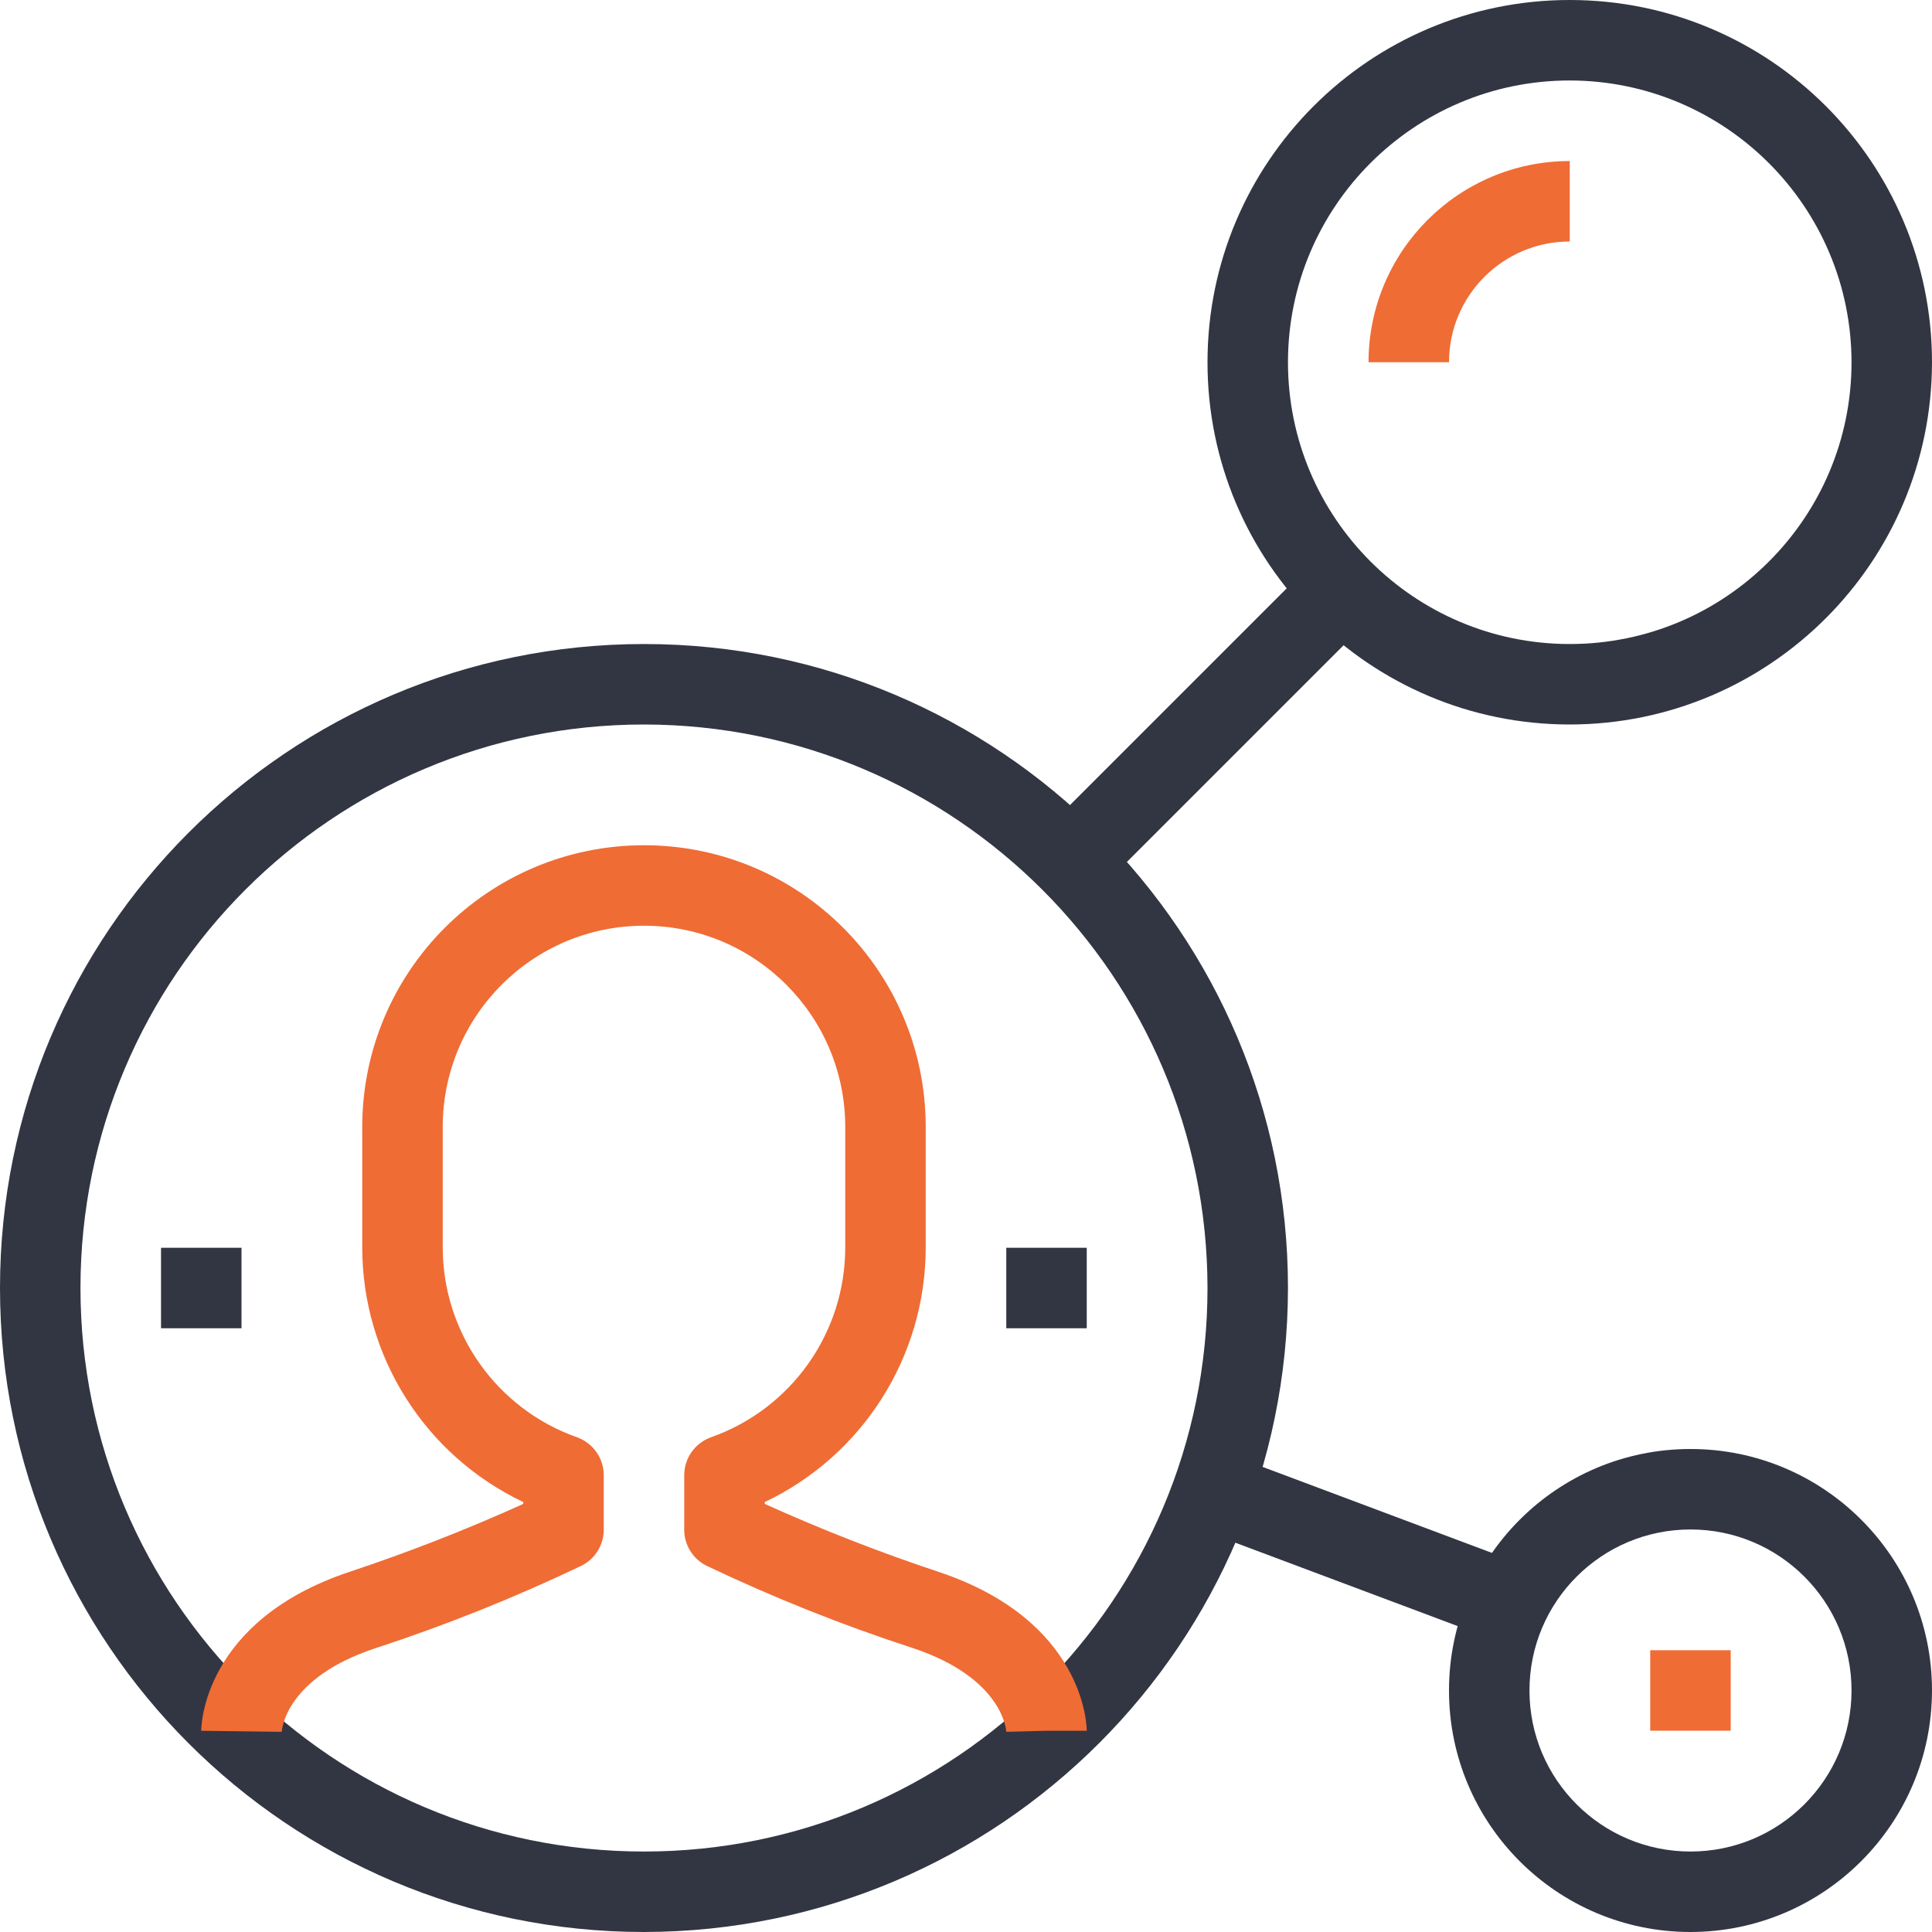 <?xml version="1.0" encoding="UTF-8"?>
<svg width="26px" height="26px" viewBox="0 0 26 26" version="1.1" xmlns="http://www.w3.org/2000/svg" xmlns:xlink="http://www.w3.org/1999/xlink">
    <!-- Generator: Sketch 49.1 (51147) - http://www.bohemiancoding.com/sketch -->
    <title>link</title>
    <desc>Created with Sketch.</desc>
    <defs></defs>
    <g id="Page-1" stroke="none" stroke-width="1" fill="none" fill-rule="evenodd">
        <g id="HF-Homepage" transform="translate(-1010, -4099)" fill-rule="nonzero">
            <g id="Group-16" transform="translate(306, 3624)">
                <g id="Group-15" transform="translate(672, 408)">
                    <g id="Group-27" transform="translate(30, 65)">
                        <g id="link" transform="translate(2, 2)">
                            <path d="M8.667,8.667 C3.88,8.667 0,12.547 0,17.333 C0,22.12 3.88,26 8.667,26 C13.451,25.994 17.328,22.117 17.333,17.333 C17.333,12.547 13.453,8.667 8.667,8.667 Z M8.667,24.917 C4.479,24.917 1.083,21.521 1.083,17.333 C1.083,13.145 4.479,9.75 8.667,9.75 C12.853,9.754 16.246,13.147 16.25,17.333 C16.25,21.521 12.855,24.917 8.667,24.917 Z" id="Shape" fill="#323643"></path>
                            <path d="M21.125,0 C18.433,0 16.25,2.183 16.25,4.875 C16.25,7.567 18.433,9.75 21.125,9.75 C23.816,9.747 25.997,7.566 26,4.875 C26,2.183 23.817,0 21.125,0 Z M21.125,8.667 C19.031,8.667 17.333,6.969 17.333,4.875 C17.333,2.781 19.031,1.083 21.125,1.083 C23.218,1.086 24.914,2.782 24.917,4.875 C24.917,6.969 23.219,8.667 21.125,8.667 Z" id="Shape" fill="#323643"></path>
                            <rect id="Rectangle-path" fill="#323643" transform="translate(16.25, 9.75) rotate(-45) translate(-16.25, -9.75) " x="13.186" y="9.208" width="6.128" height="1.083"></rect>
                            <path d="M22.75,19.5 C20.955,19.5 19.5,20.955 19.5,22.75 C19.5,24.545 20.955,26 22.75,26 C24.544,25.998 25.998,24.544 26,22.75 C26,20.955 24.545,19.5 22.75,19.5 Z M22.75,24.917 C21.553,24.917 20.583,23.947 20.583,22.75 C20.583,21.553 21.553,20.583 22.75,20.583 C23.947,20.583 24.917,21.553 24.917,22.75 C24.917,23.947 23.947,24.917 22.75,24.917 Z" id="Shape" fill="#323643"></path>
                            <rect id="Rectangle-path" fill="#323643" transform="translate(18.416, 20.854) rotate(-69.445) translate(-18.416, -20.854) " x="17.874" y="18.54" width="1.084" height="4.628"></rect>
                            <path d="M12.63,21.153 C11.835,20.889 11.055,20.584 10.292,20.239 L10.292,20.214 C11.613,19.586 12.456,18.255 12.458,16.792 L12.458,15.167 C12.458,13.073 10.761,11.375 8.667,11.375 C6.573,11.375 4.875,13.073 4.875,15.167 L4.875,16.792 C4.877,18.255 5.72,19.586 7.042,20.214 L7.042,20.239 C6.279,20.584 5.498,20.889 4.704,21.153 C2.731,21.811 2.708,23.232 2.708,23.292 L3.792,23.306 C3.792,23.277 3.846,22.581 5.046,22.183 C5.996,21.873 6.924,21.501 7.825,21.071 C8.01,20.979 8.126,20.79 8.125,20.583 L8.125,19.853 C8.125,19.623 7.98,19.419 7.764,19.342 C6.684,18.959 5.961,17.938 5.958,16.792 L5.958,15.167 C5.958,13.671 7.171,12.458 8.667,12.458 C10.162,12.458 11.375,13.671 11.375,15.167 L11.375,16.792 C11.373,17.938 10.65,18.959 9.569,19.342 C9.353,19.419 9.208,19.623 9.208,19.853 L9.208,20.583 C9.207,20.79 9.323,20.979 9.508,21.071 C10.409,21.5 11.337,21.871 12.287,22.18 C13.488,22.58 13.542,23.277 13.542,23.306 L14.083,23.292 L14.625,23.292 C14.625,23.232 14.602,21.811 12.63,21.153 Z" id="Shape" fill="#EF6C35"></path>
                            <path d="M18.417,4.875 L19.5,4.875 C19.5,3.978 20.228,3.25 21.125,3.25 L21.125,2.167 C19.63,2.168 18.418,3.38 18.417,4.875 Z" id="Shape" fill="#EF6C35"></path>
                            <rect id="Rectangle-path" fill="#EF6C35" x="22.208" y="22.208" width="1.083" height="1.083"></rect>
                            <rect id="Rectangle-path" fill="#323643" x="13.542" y="16.792" width="1.083" height="1.083"></rect>
                            <rect id="Rectangle-path" fill="#323643" x="2.167" y="16.792" width="1.083" height="1.083"></rect>
                        </g>
                    </g>
                </g>
            </g>
        </g>
    </g>
</svg>